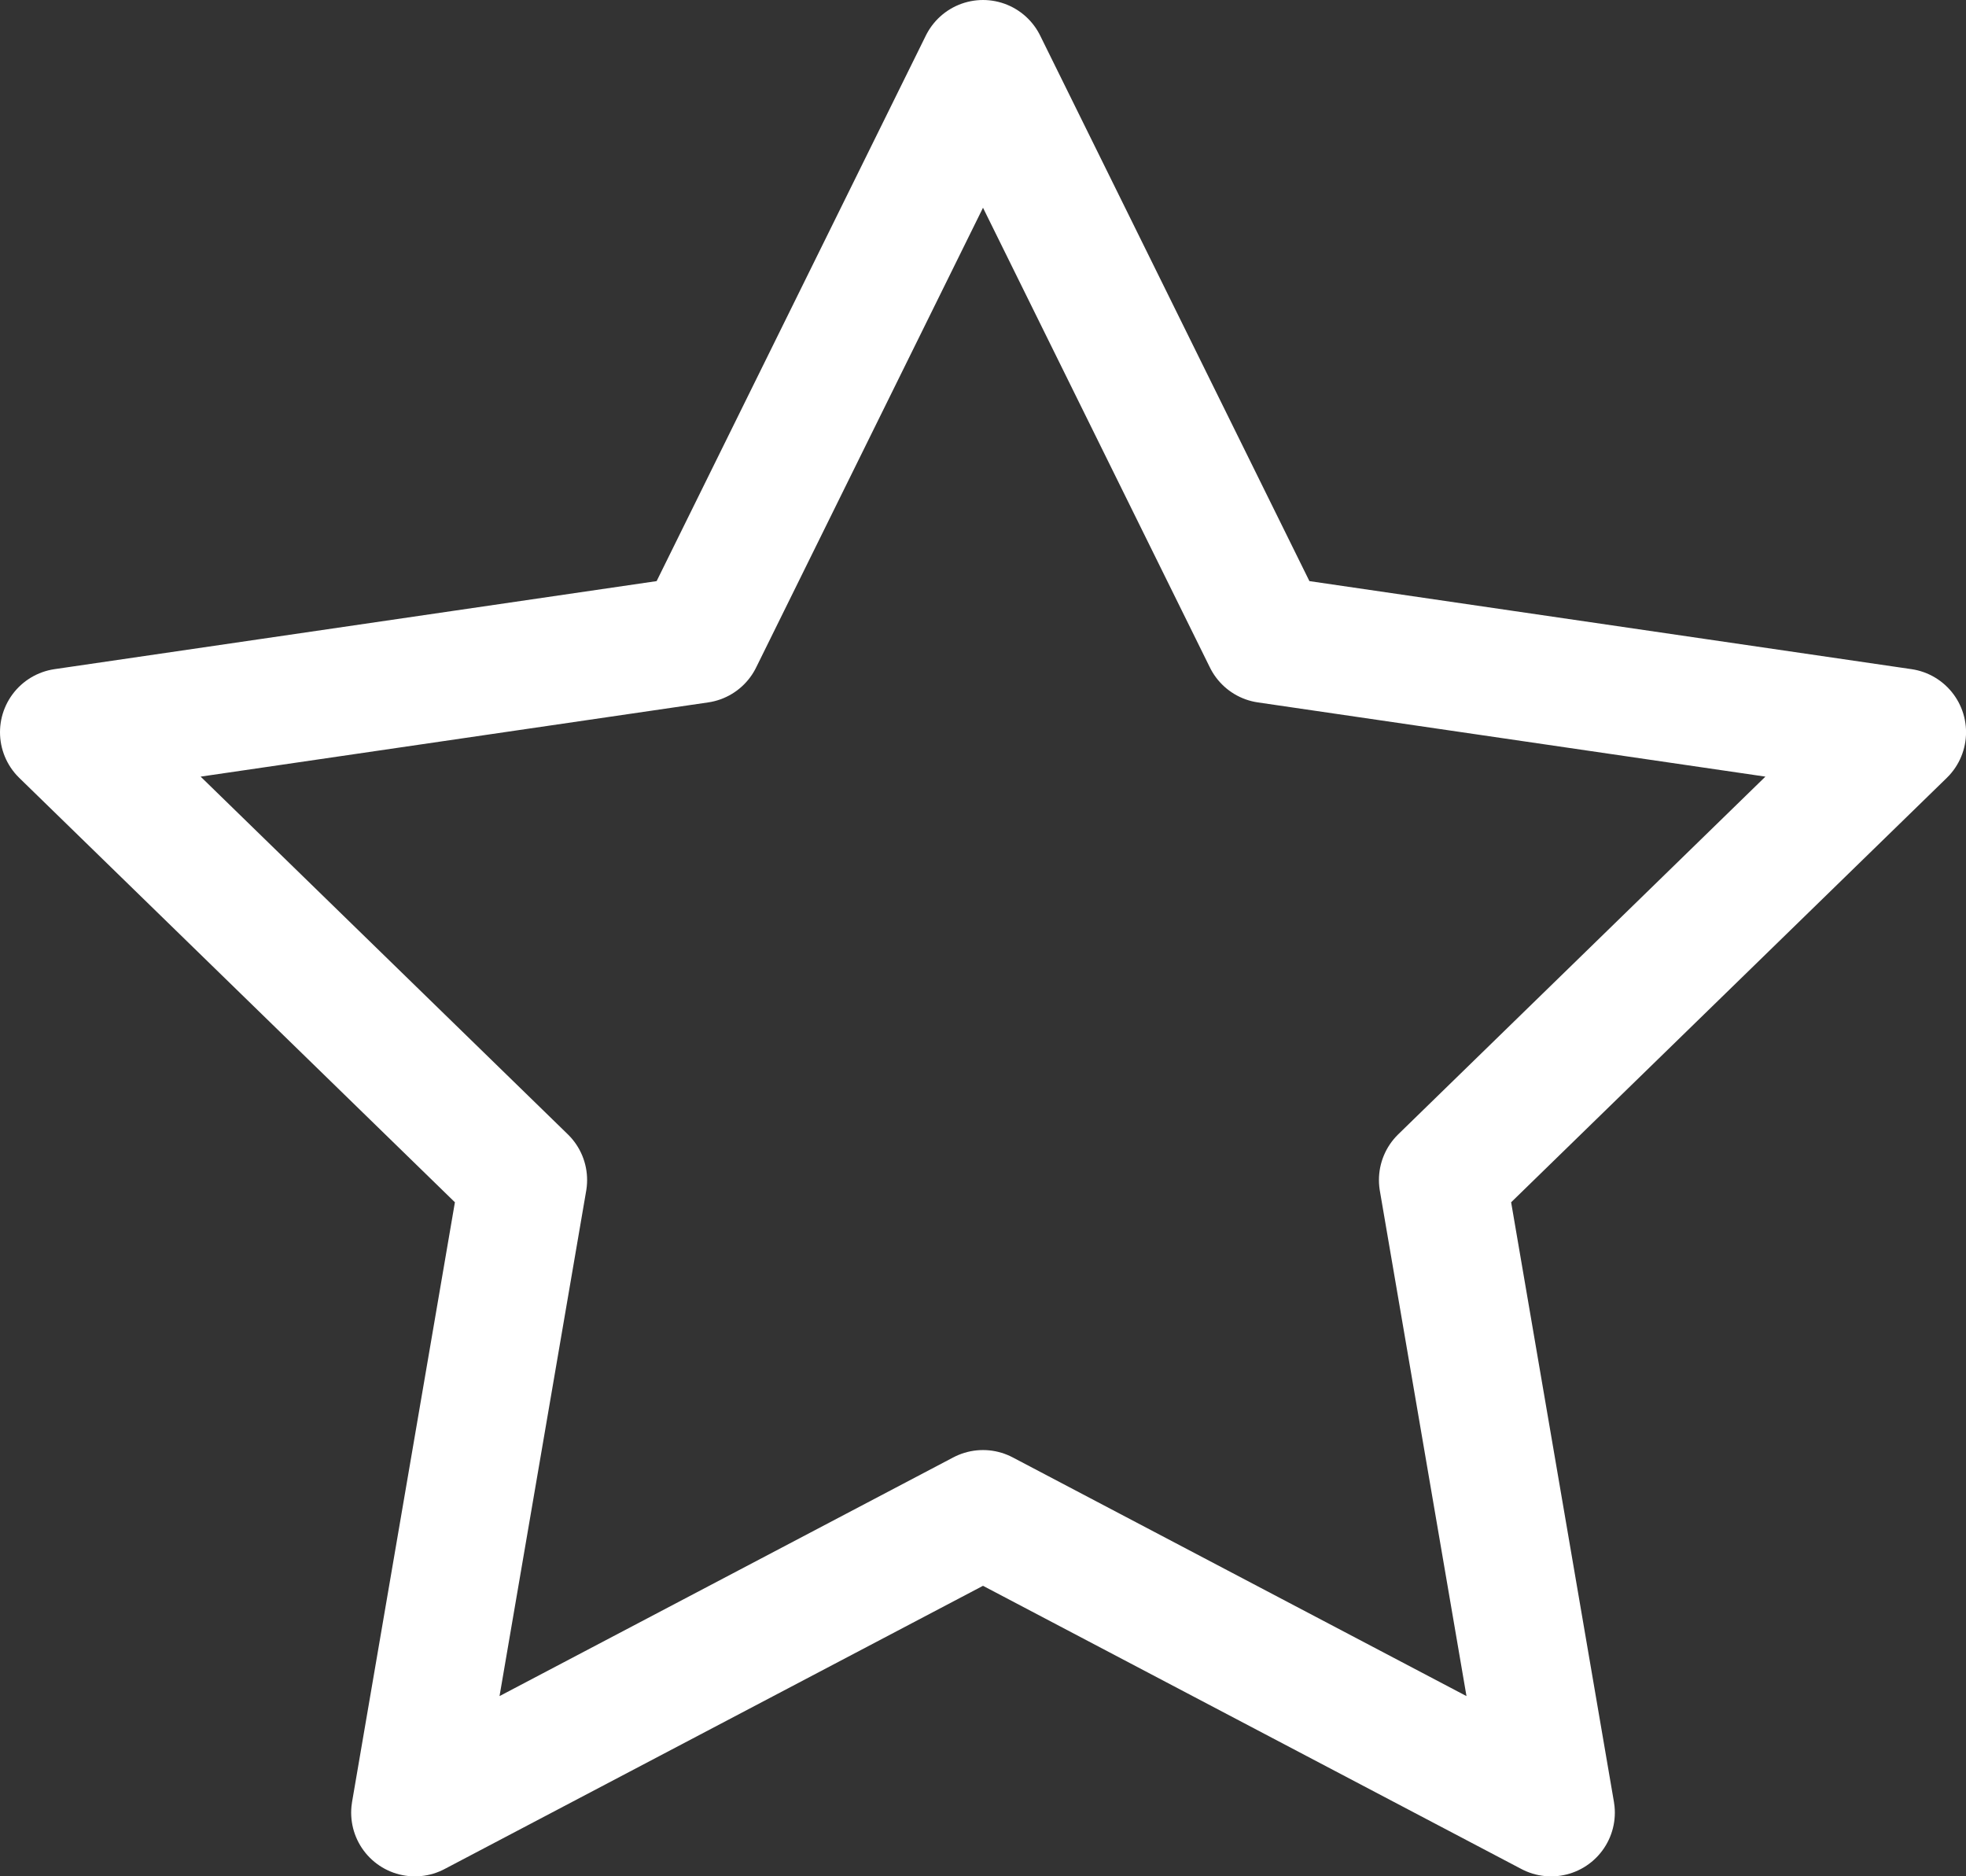 <svg xmlns="http://www.w3.org/2000/svg" width="46.278" height="44.158" viewBox="0 0 46.278 44.158">
  <rect x="0" y="0" width="46.278" height="44.158" fill="#333333" stroke="none"/>
  <path id="Icon_feather-star" data-name="Icon feather-star" d="M24.639,3l6.687,13.546,14.953,2.186L35.459,29.27l2.553,14.888L24.639,37.125,11.266,44.158,13.82,29.27,3,18.732l14.953-2.186Z" transform="translate(-1.5 -1.5)" fill="none" stroke="#fff" stroke-linecap="round" stroke-linejoin="round" stroke-width="3"/>
</svg>

